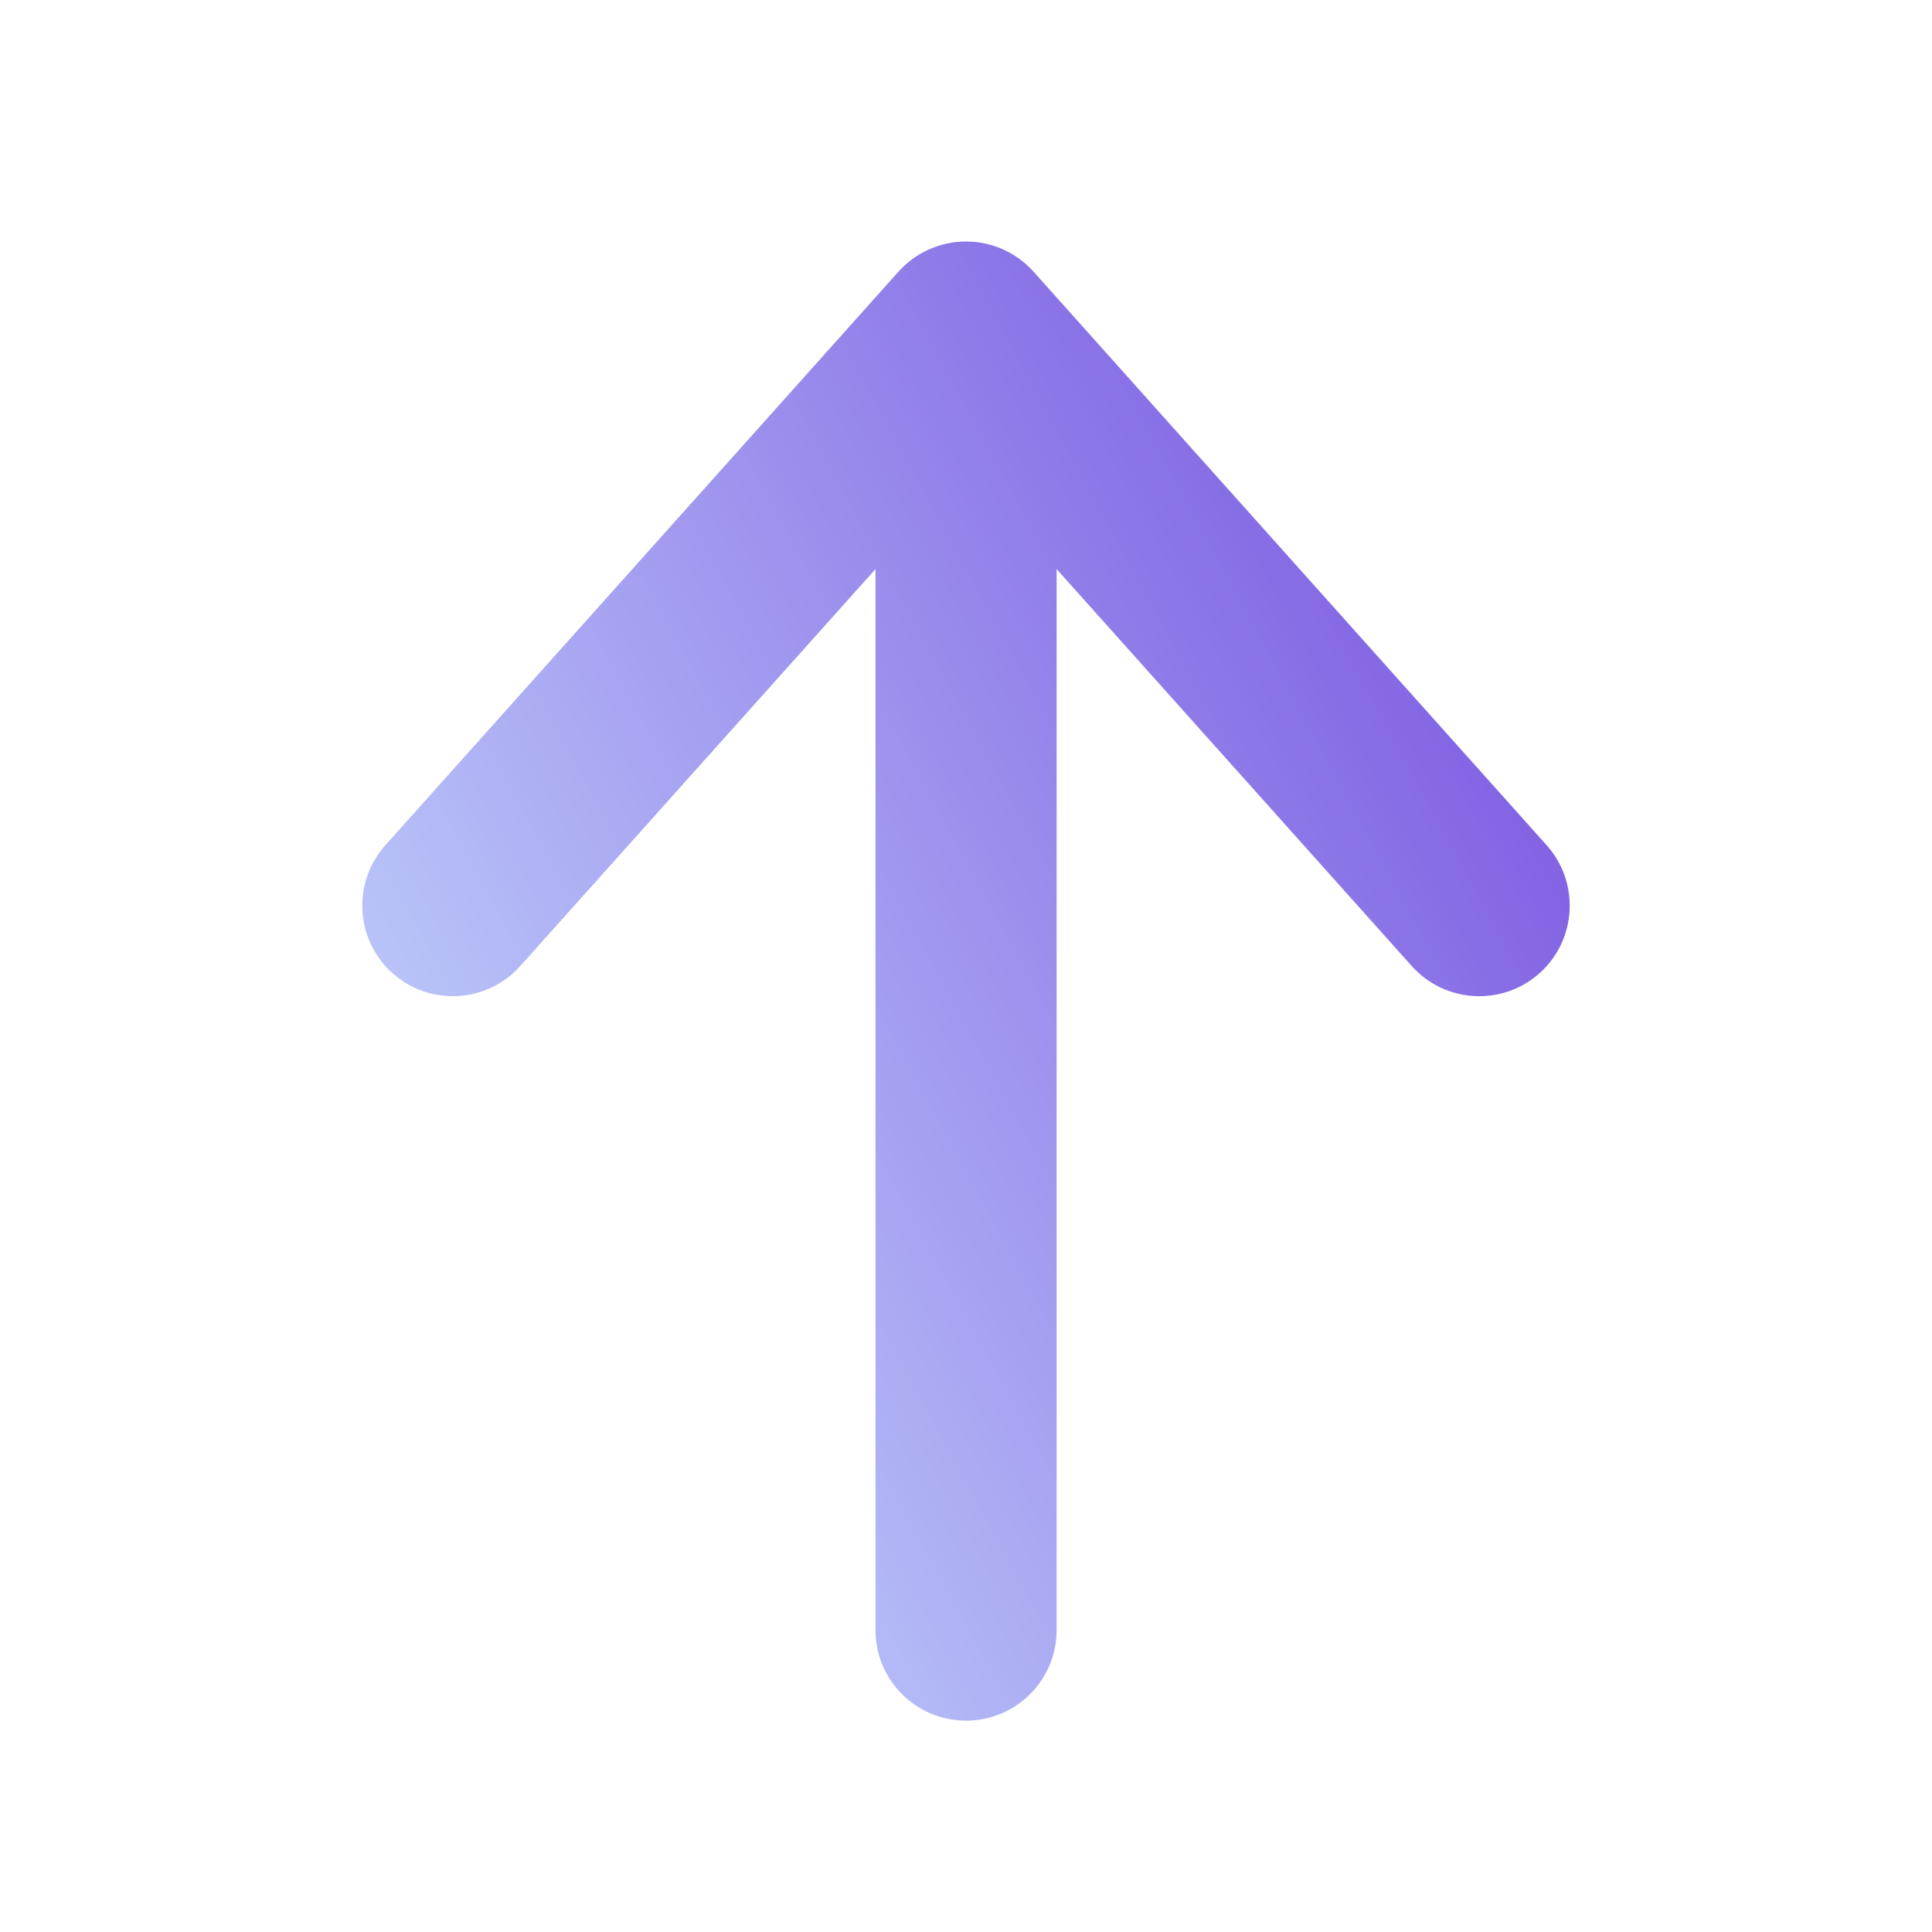 <svg width="20" height="20" viewBox="0 0 20 20" fill="none" xmlns="http://www.w3.org/2000/svg">
<path d="M10 17.812C10.518 17.812 10.938 17.393 10.938 16.875V5.891L14.614 10C14.959 10.386 15.552 10.419 15.938 10.074C16.323 9.728 16.356 9.136 16.011 8.75L10.699 2.812C10.521 2.614 10.267 2.5 10 2.5C9.733 2.5 9.479 2.614 9.301 2.812L3.989 8.75C3.644 9.136 3.677 9.728 4.062 10.074C4.448 10.419 5.041 10.386 5.386 10L9.063 5.891V16.875C9.063 17.393 9.482 17.812 10 17.812Z" fill="url(#paint0_linear_10166_34255)"/>
<defs>
<linearGradient id="paint0_linear_10166_34255" x1="3.75" y1="17.812" x2="18.895" y2="9.577" gradientUnits="userSpaceOnUse">
<stop stop-color="#CCE4FF"/>
<stop offset="1" stop-color="#7852E0"/>
</linearGradient>
</defs>
</svg>
